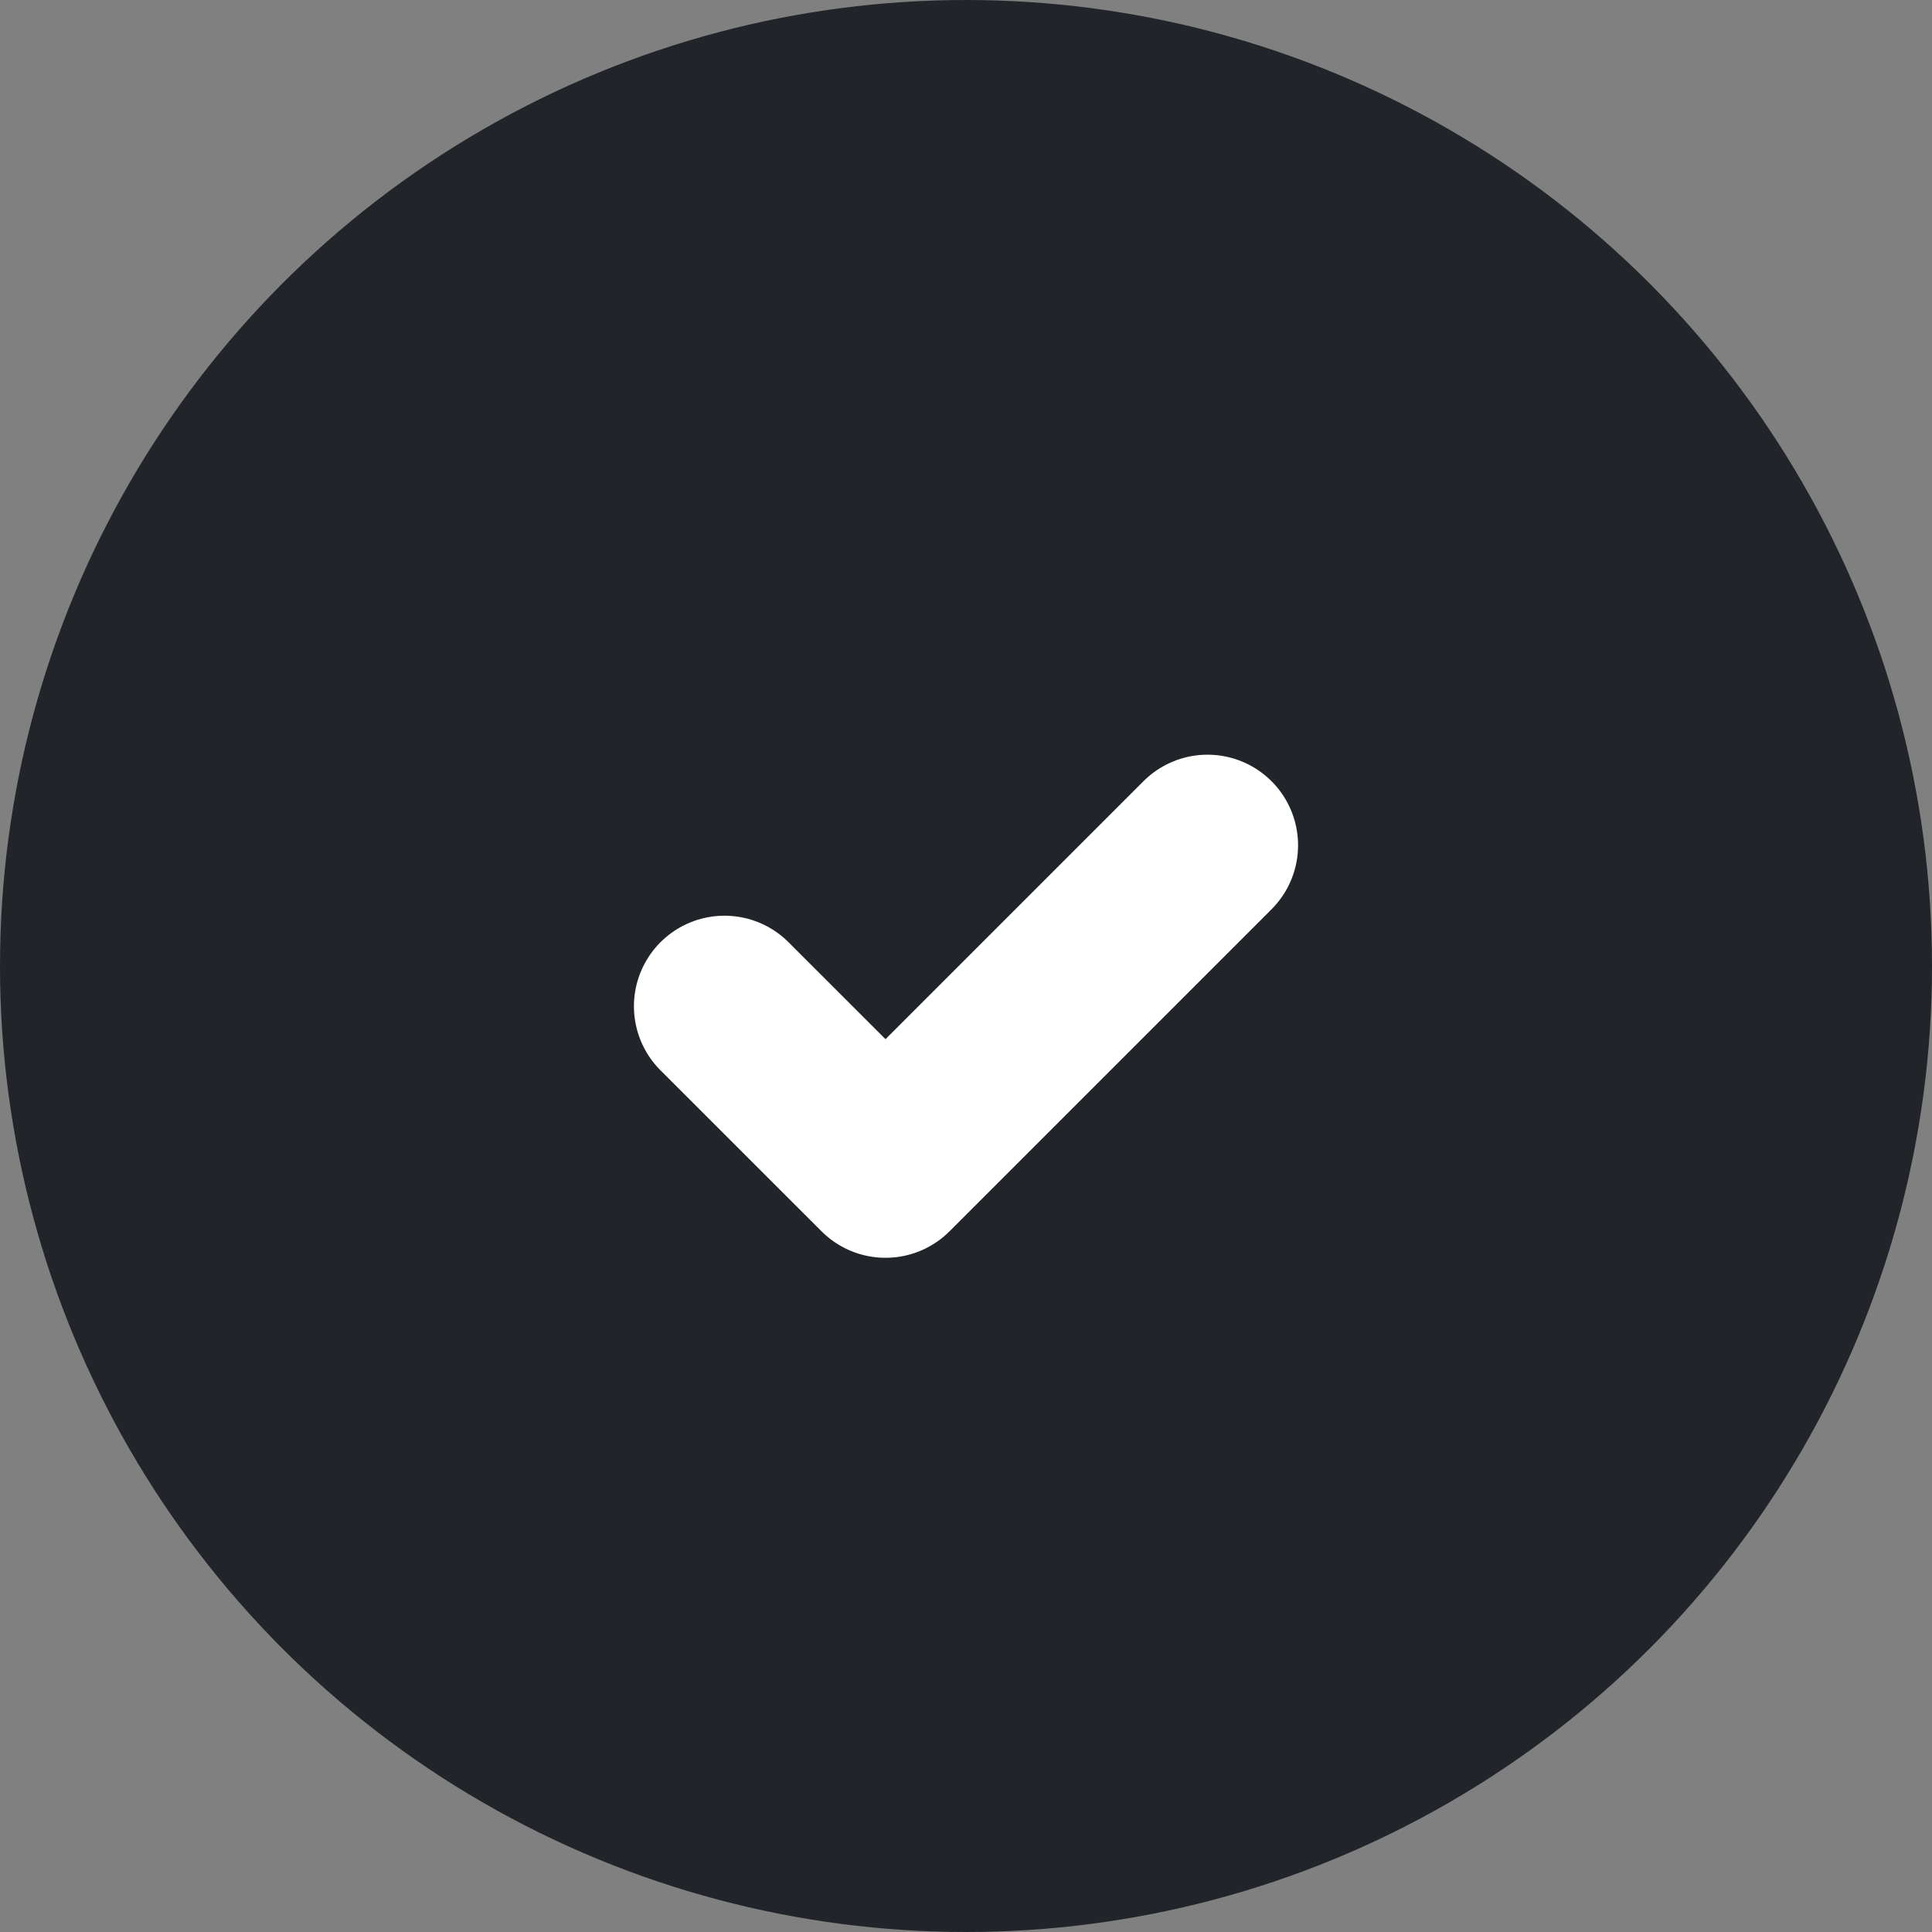 <svg width="32" height="32" viewBox="0 0 32 32" fill="none" xmlns="http://www.w3.org/2000/svg">
<rect x="0" y="0" width="32" height="32" fill="#808080" stroke="none"/>
<circle cx="16" cy="16" r="16" fill="#212429"/>
<path d="M12 16.667L14.667 19.333L20 14" stroke="white" stroke-width="3" stroke-linecap="round" stroke-linejoin="round"/>
</svg>
